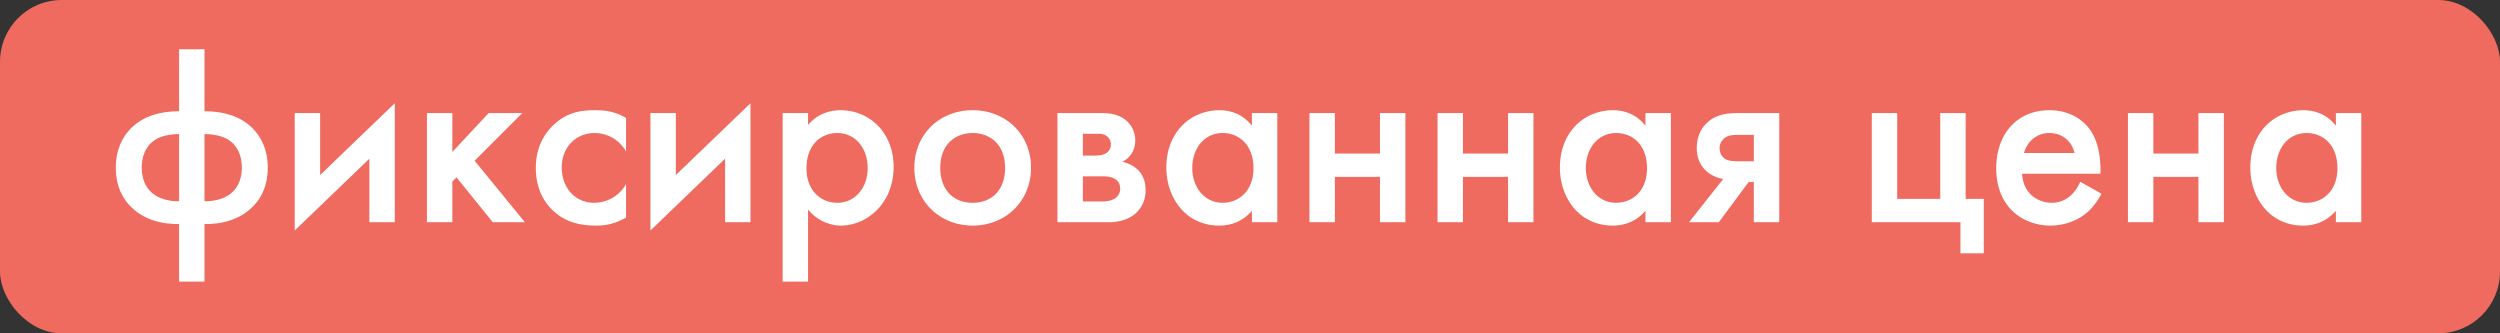 <?xml version="1.0" encoding="UTF-8"?> <svg xmlns="http://www.w3.org/2000/svg" width="405" height="54"><rect width="100%" height="100%" fill="#333333" stroke="none"/> <g fill="none" fill-rule="evenodd"> <rect fill="#EF6A5F" width="405" height="54" rx="10"></rect> <path d="M33.128 45.618v-9.324c3.318.042 5.712-.966 7.266-2.31 1.596-1.344 2.982-3.444 2.982-6.846 0-3.696-1.764-5.796-2.94-6.804-2.142-1.848-4.998-2.31-7.308-2.31V7.986h-4.116v10.038c-2.31 0-5.166.462-7.308 2.31-1.176 1.008-2.94 3.108-2.94 6.804 0 3.402 1.386 5.502 2.982 6.846 1.554 1.344 3.948 2.352 7.266 2.31v9.324h4.116zm-8.106-14.07c-.798-.546-2.058-1.806-2.058-4.41 0-2.856 1.554-4.116 2.184-4.494 1.092-.714 2.772-.924 3.864-.924v10.878c-1.428.042-2.982-.336-3.99-1.05zm8.106 1.05V21.72c1.092 0 2.772.21 3.864.924.63.378 2.184 1.638 2.184 4.494 0 2.604-1.26 3.864-2.058 4.41-1.008.714-2.562 1.092-3.99 1.05zm14.616 4.746L59.84 25.71V36h4.116V16.722L51.86 28.356V18.318h-4.116v19.026zM73.28 36v-6.594l.672-.672L79.832 36h5.208l-8.148-9.954 7.728-7.728h-5.46l-5.88 6.3v-6.3h-4.116V36h4.116zm23.268.546c1.302 0 2.898-.168 4.872-1.302v-5.418a5.956 5.956 0 01-5.166 3.024c-3.192 0-5.25-2.562-5.25-5.67 0-3.696 2.646-5.628 5.292-5.628 2.1 0 4.032 1.092 5.124 2.982v-5.418c-1.806-1.092-3.486-1.26-4.998-1.26-2.394 0-4.578.336-6.762 2.394-2.142 2.058-2.856 4.536-2.856 6.972 0 2.898 1.008 5.082 2.52 6.636 1.848 1.89 4.158 2.688 7.224 2.688zm8.82.798l12.096-11.634V36h4.116V16.722l-12.096 11.634V18.318h-4.116v19.026zm25.536 8.274V33.942c1.848 2.268 4.326 2.604 5.292 2.604 4.2 0 8.568-3.528 8.568-9.492 0-5.628-3.948-9.198-8.61-9.198-1.764 0-3.738.588-5.25 2.394v-1.932h-4.116v27.3h4.116zm4.746-12.768c-2.604 0-4.998-1.89-4.998-5.586 0-3.864 2.394-5.712 4.998-5.712 2.982 0 4.914 2.52 4.914 5.67 0 3.066-1.932 5.628-4.914 5.628zm21.924 3.696c5.334 0 9.45-3.948 9.45-9.366 0-5.46-4.116-9.324-9.45-9.324s-9.45 3.864-9.45 9.324c0 5.418 4.116 9.366 9.45 9.366zm0-3.696c-3.234 0-5.25-2.226-5.25-5.628 0-4.032 2.646-5.67 5.25-5.67s5.25 1.638 5.25 5.67c0 3.402-2.016 5.628-5.25 5.628zm26.082 1.974c.882-.672 1.932-1.89 1.932-4.032 0-1.596-.588-2.688-1.386-3.402a5.342 5.342 0 00-2.394-1.176c1.428-.714 2.1-2.016 2.1-3.444 0-1.848-1.008-2.898-1.638-3.402-1.344-1.008-2.982-1.05-4.032-1.05h-6.93V36h8.274c.798 0 2.604-.084 4.074-1.176zm-6.132-9.618h-2.1v-3.528h2.016c.63 0 1.26-.042 1.806.336.42.294.714.756.714 1.386 0 .42-.126 1.008-.798 1.428-.126.084-.672.378-1.638.378zm.966 7.434h-3.066v-4.074h3.192c.588 0 1.428.042 2.058.462.42.252.798.756.798 1.554s-.462 1.302-.84 1.554c-.63.42-1.47.504-2.142.504zm19.026 3.906c1.26 0 3.486-.294 5.292-2.394V36h4.116V18.318h-4.116v2.058c-1.68-2.184-3.948-2.52-5.25-2.52-4.662 0-8.61 3.528-8.61 9.282 0 4.872 3.108 9.408 8.568 9.408zm.546-3.696c-2.982 0-4.914-2.562-4.914-5.628 0-3.15 1.932-5.67 4.914-5.67 2.604 0 4.998 1.848 4.998 5.712 0 3.696-2.394 5.586-4.998 5.586zM216.248 36v-7.35h7.308V36h4.116V18.318h-4.116v6.552h-7.308v-6.552h-4.116V36h4.116zm20.748 0v-7.35h7.308V36h4.116V18.318h-4.116v6.552h-7.308v-6.552h-4.116V36h4.116zm24.276.546c1.26 0 3.486-.294 5.292-2.394V36h4.116V18.318h-4.116v2.058c-1.68-2.184-3.948-2.52-5.25-2.52-4.662 0-8.61 3.528-8.61 9.282 0 4.872 3.108 9.408 8.568 9.408zm.546-3.696c-2.982 0-4.914-2.562-4.914-5.628 0-3.15 1.932-5.67 4.914-5.67 2.604 0 4.998 1.848 4.998 5.712 0 3.696-2.394 5.586-4.998 5.586zM278.45 36l4.83-6.51h.84V36h4.116V18.318h-6.594c-1.806 0-3.612.168-5.124 1.596-1.386 1.302-1.638 2.94-1.638 4.074 0 1.26.336 2.562 1.47 3.654a5.213 5.213 0 002.814 1.344L273.62 36h4.83zm5.67-9.87h-2.436c-1.008 0-1.764-.084-2.268-.42-.42-.294-.84-.84-.84-1.722 0-.798.462-1.428 1.008-1.764.588-.336 1.344-.378 2.142-.378h2.394v4.284zm37.254 14.91v-8.82h-2.94V18.318h-4.116V32.22h-6.972V18.318h-4.116V36h14.364v5.04h3.78zm10.836-4.494c1.932 0 4.242-.672 5.922-2.142.924-.798 1.764-1.974 2.31-3.024l-3.444-1.932c-.42 1.008-1.092 1.89-1.806 2.436-.672.546-1.638.966-2.814.966-2.184 0-4.662-1.47-4.788-4.704h12.684v-.63c0-1.302-.126-4.242-1.638-6.426-1.26-1.806-3.486-3.234-6.636-3.234-5.25 0-8.61 3.864-8.61 9.408 0 6.384 4.41 9.282 8.82 9.282zm3.864-11.76h-8.19c.546-1.932 2.1-3.234 4.116-3.234 2.016 0 3.612 1.26 4.074 3.234zM348.842 36v-7.35h7.308V36h4.116V18.318h-4.116v6.552h-7.308v-6.552h-4.116V36h4.116zm24.276.546c1.26 0 3.486-.294 5.292-2.394V36h4.116V18.318h-4.116v2.058c-1.68-2.184-3.948-2.52-5.25-2.52-4.662 0-8.61 3.528-8.61 9.282 0 4.872 3.108 9.408 8.568 9.408zm.546-3.696c-2.982 0-4.914-2.562-4.914-5.628 0-3.15 1.932-5.67 4.914-5.67 2.604 0 4.998 1.848 4.998 5.712 0 3.696-2.394 5.586-4.998 5.586z" fill="#FFF" fill-rule="nonzero"></path> </g> </svg> 